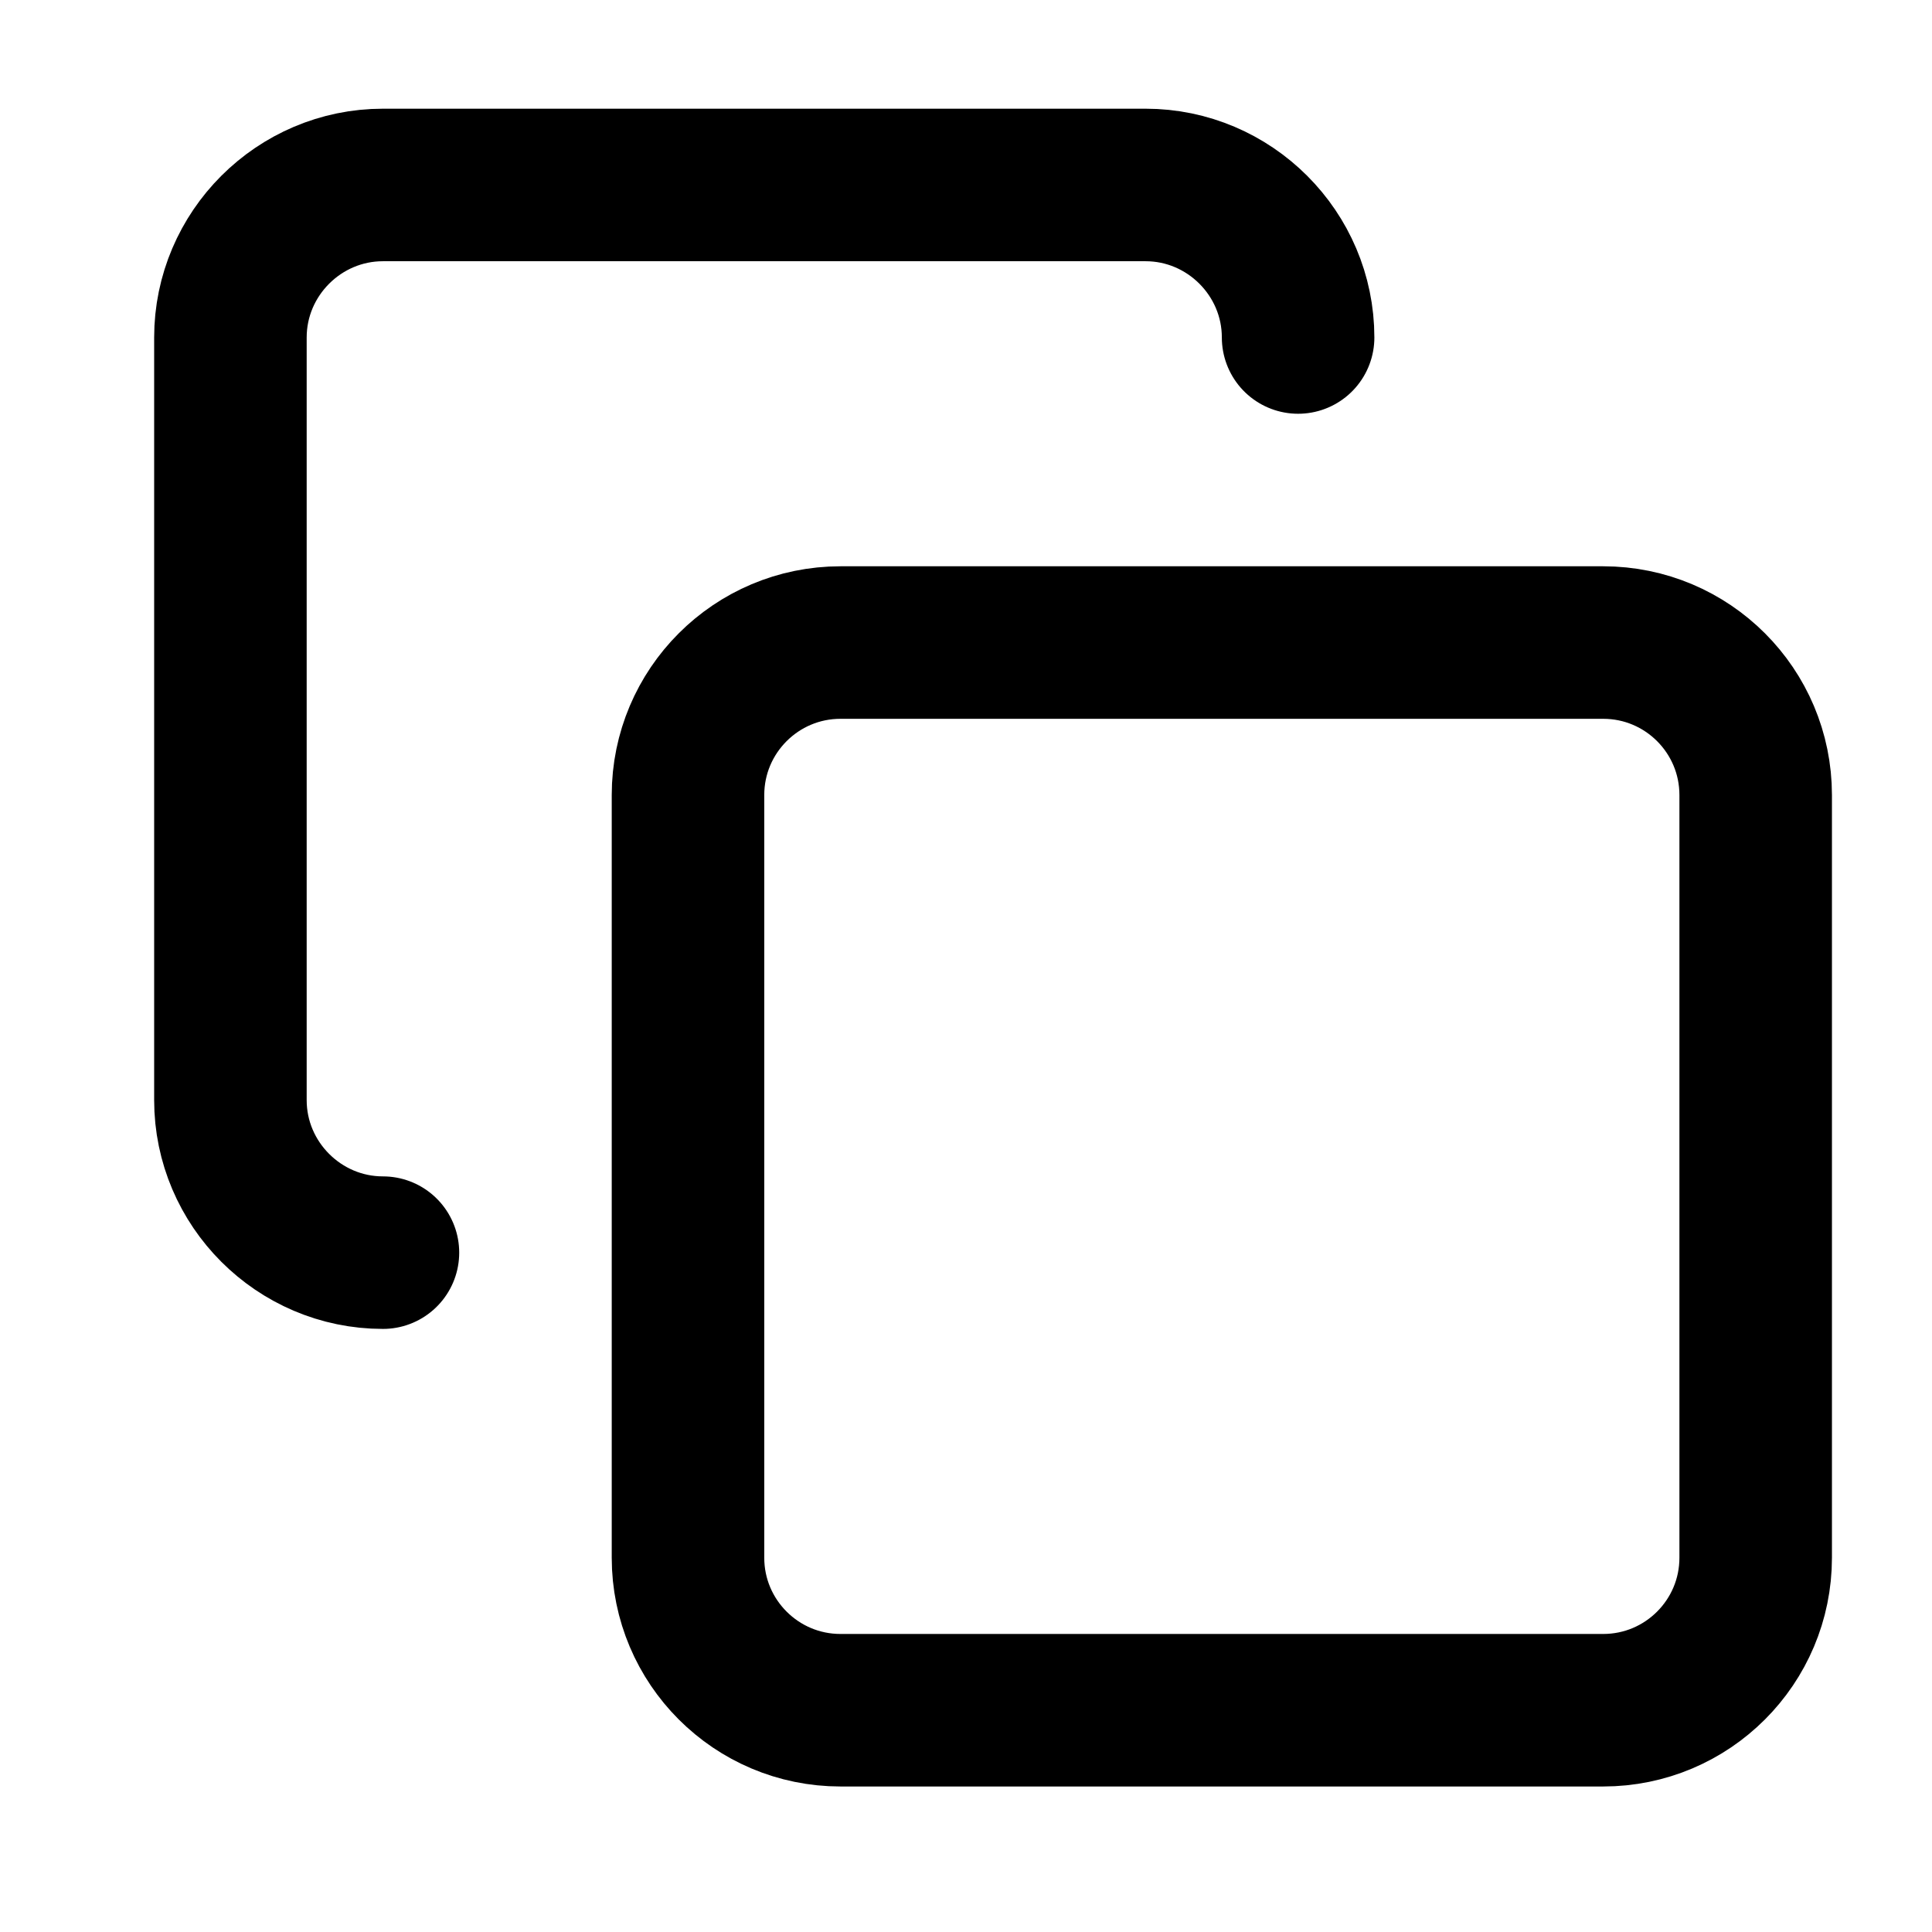 <svg width="19" height="19" viewBox="0 0 19 19" fill="none" xmlns="http://www.w3.org/2000/svg">
<g clip-path="url(#clip0_4_245)">
<path d="M15.766 6.319H8.266C7.438 6.319 6.766 6.991 6.766 7.819V15.319C6.766 16.147 7.438 16.819 8.266 16.819H15.766C16.595 16.819 17.266 16.147 17.266 15.319V7.819C17.266 6.991 16.595 6.319 15.766 6.319Z" stroke="black" stroke-width="1.5" stroke-linecap="round" stroke-linejoin="round"/>
<path d="M3.766 12.319C2.941 12.319 2.266 11.644 2.266 10.819V3.319C2.266 2.494 2.941 1.819 3.766 1.819H11.266C12.091 1.819 12.766 2.494 12.766 3.319" stroke="black" stroke-width="1.5" stroke-linecap="round" stroke-linejoin="round"/>
</g>
<defs>
<clipPath id="clip0_4_245">
<rect width="18" height="18" fill="white" transform="translate(0.766 0.319)"/>
</clipPath>
</defs>
</svg>
